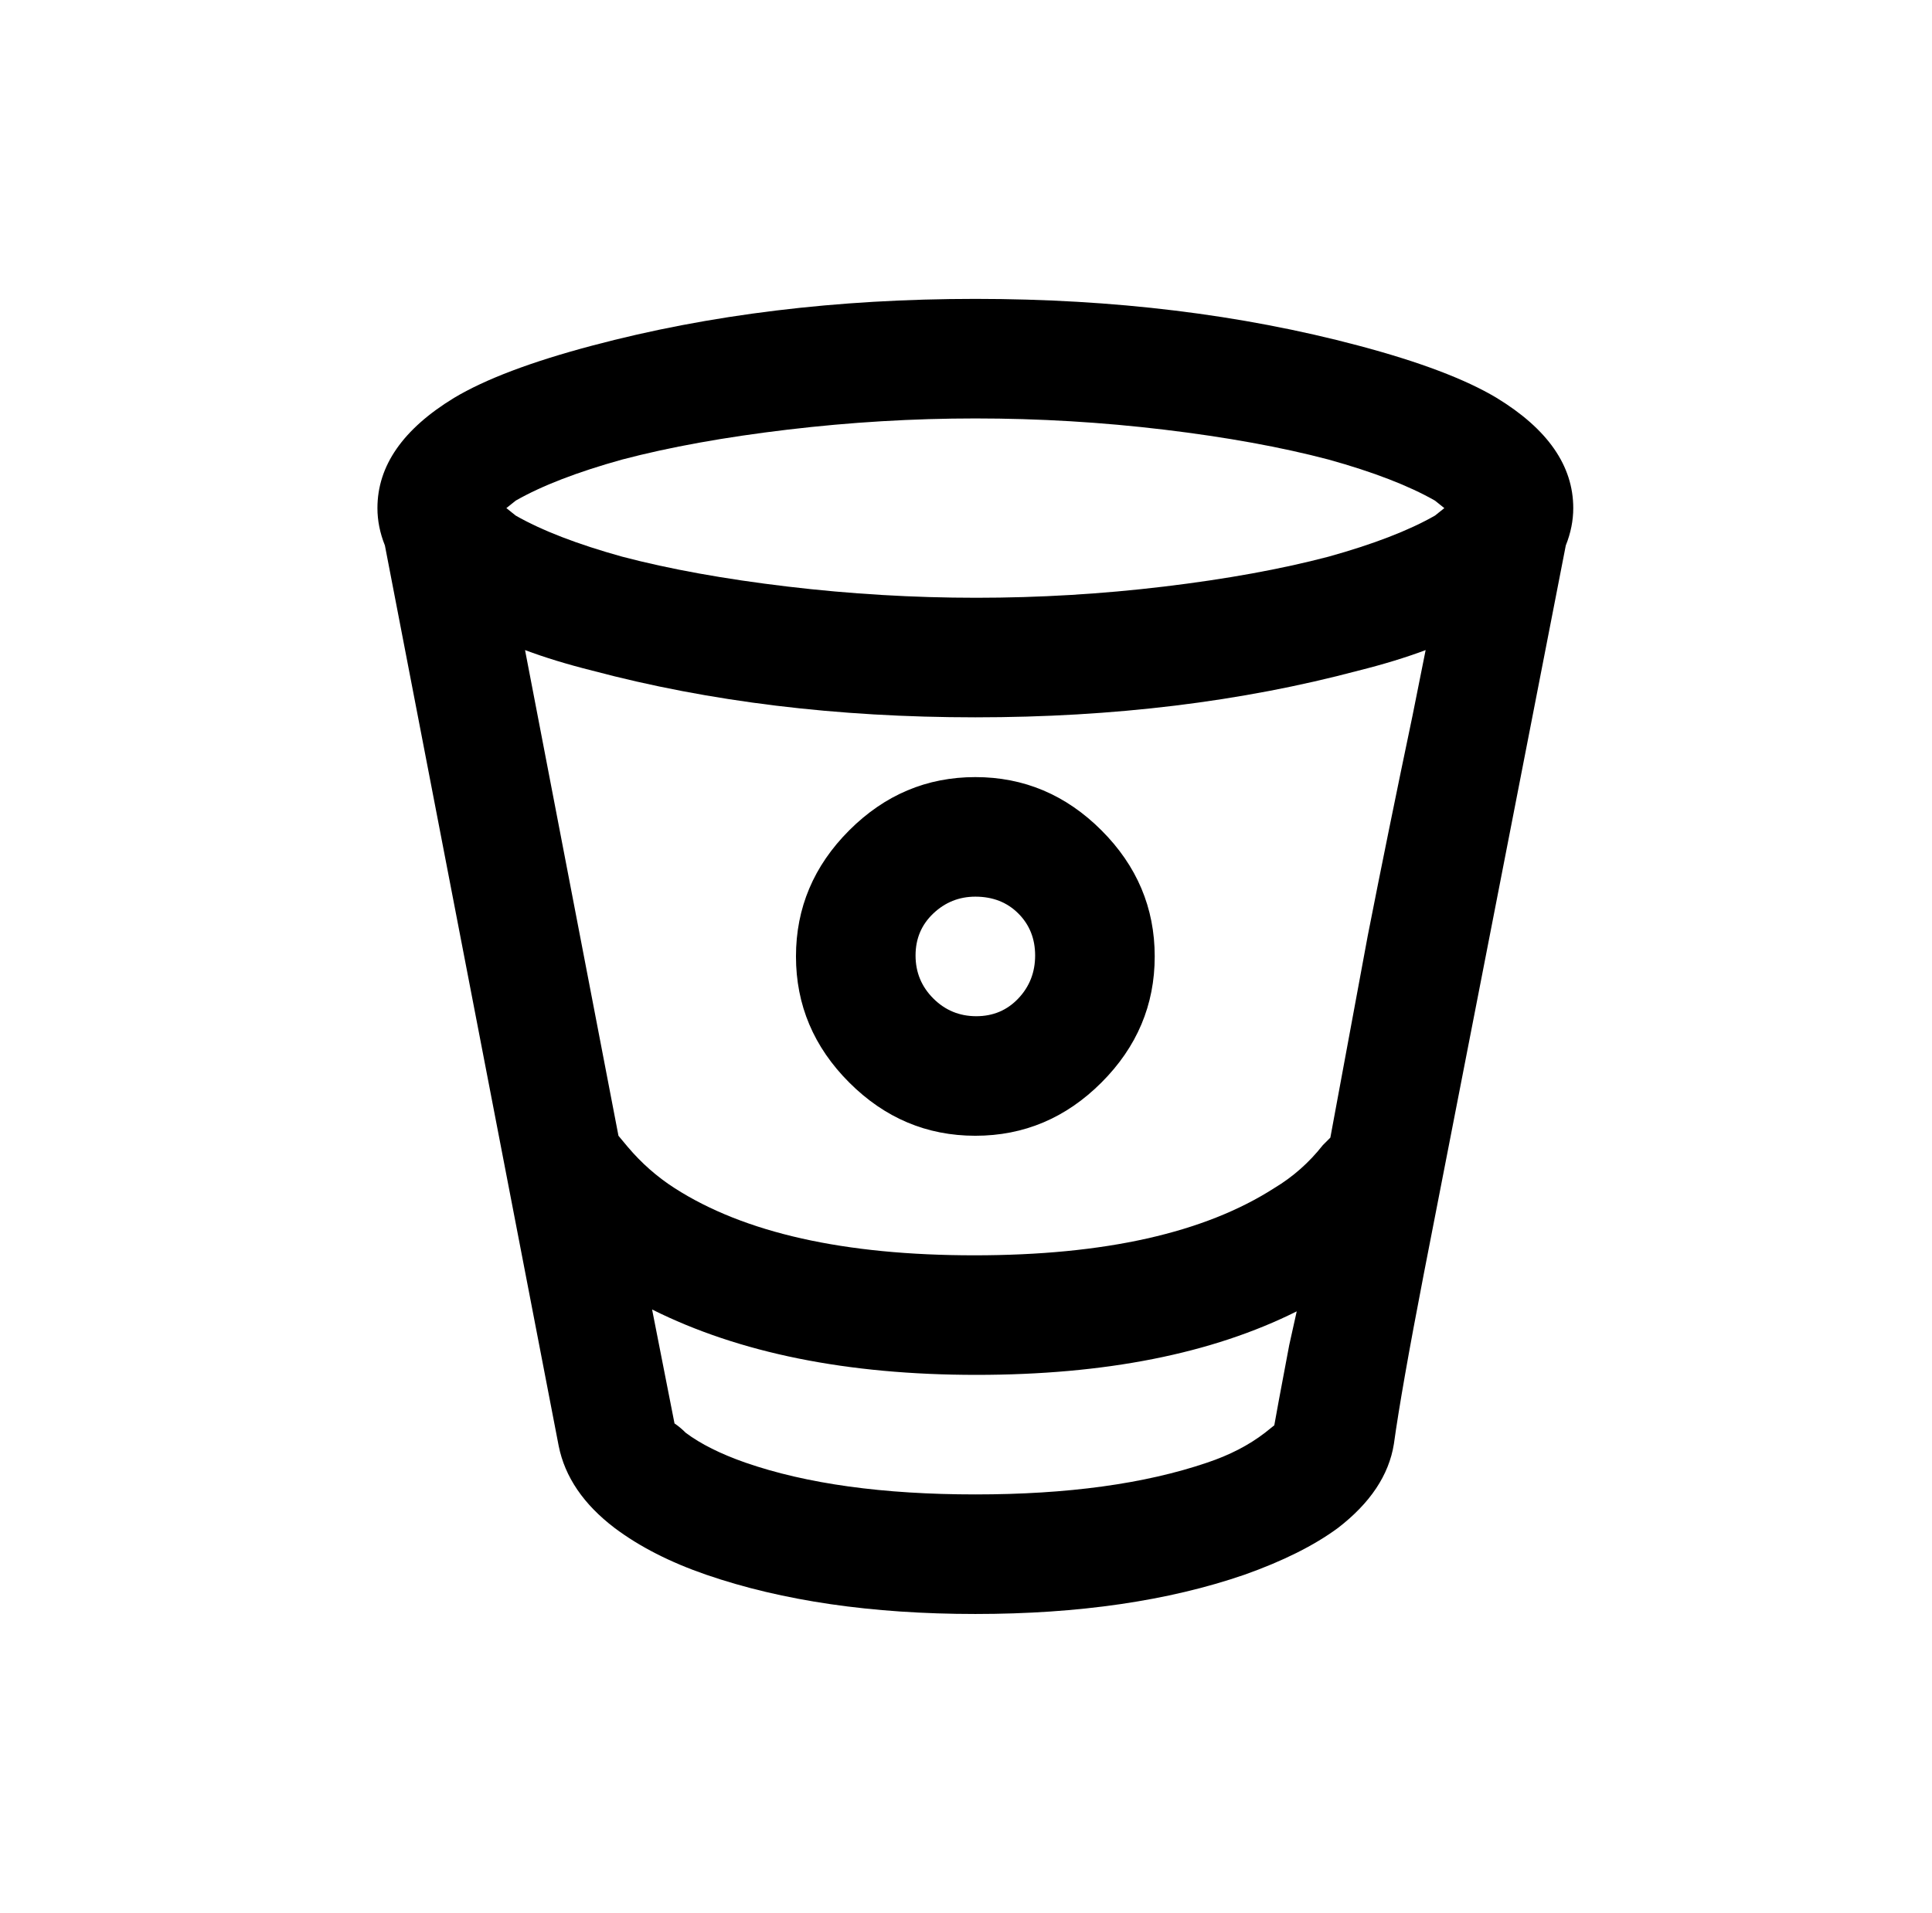 <?xml version="1.0" standalone="no"?>
<!DOCTYPE svg PUBLIC "-//W3C//DTD SVG 1.1//EN" "http://www.w3.org/Graphics/SVG/1.1/DTD/svg11.dtd" >
<svg xmlns="http://www.w3.org/2000/svg" xmlns:xlink="http://www.w3.org/1999/xlink" version="1.1" viewBox="-10 0 1034 1024">
   <path fill="currentColor"
d="M512 160q-111 0 -205 25q-49 13 -74 28q-41 25 -41 59q0 10 4 20l93 482q5 25 30 44q20 15 49 25q61 21 144 21t144 -21q31 -11 50 -25q26 -20 30 -45q4 -29 16 -91l76 -390q4 -10 4 -20q0 -34 -41 -59q-25 -15 -74 -28q-94 -25 -205 -25zM512 224q51 0 101 6t88 16
q36 10 57 22l5 4l-5 4q-21 12 -57 22q-38 10 -88 16t-100.5 6t-101 -6t-88.5 -16q-36 -10 -57 -22l-5 -4l5 -4q21 -12 57 -22q38 -10 88.5 -16t100.5 -6zM271 348q16 6 36 11q94 25 205 25t205 -25q20 -5 36 -11l-7 35q-13 62 -24 118l-20 108l-4 4q-11 14 -26 23
q-56 36 -160.5 36t-160.5 -36q-14 -9 -25 -22l-5 -6zM512 416q-39 0 -67.5 28.5t-28.5 67.5t28.5 67.5t67.5 28.5t67.5 -28.5t28.5 -67.5t-28.5 -67.5t-67.5 -28.5zM512 480q14 0 23 9t9 22.5t-9 23t-22.5 9.5t-23 -9.5t-9.5 -23t9.5 -22.5t22.5 -9zM339 701q70 35 173.5 35
t171.5 -34l-4 18q-7 37 -8 43l-5 4q-13 10 -31 16q-50 17 -124 17t-123 -17q-20 -7 -32 -16q-3 -3 -6 -5v0v0z" />
</svg>
